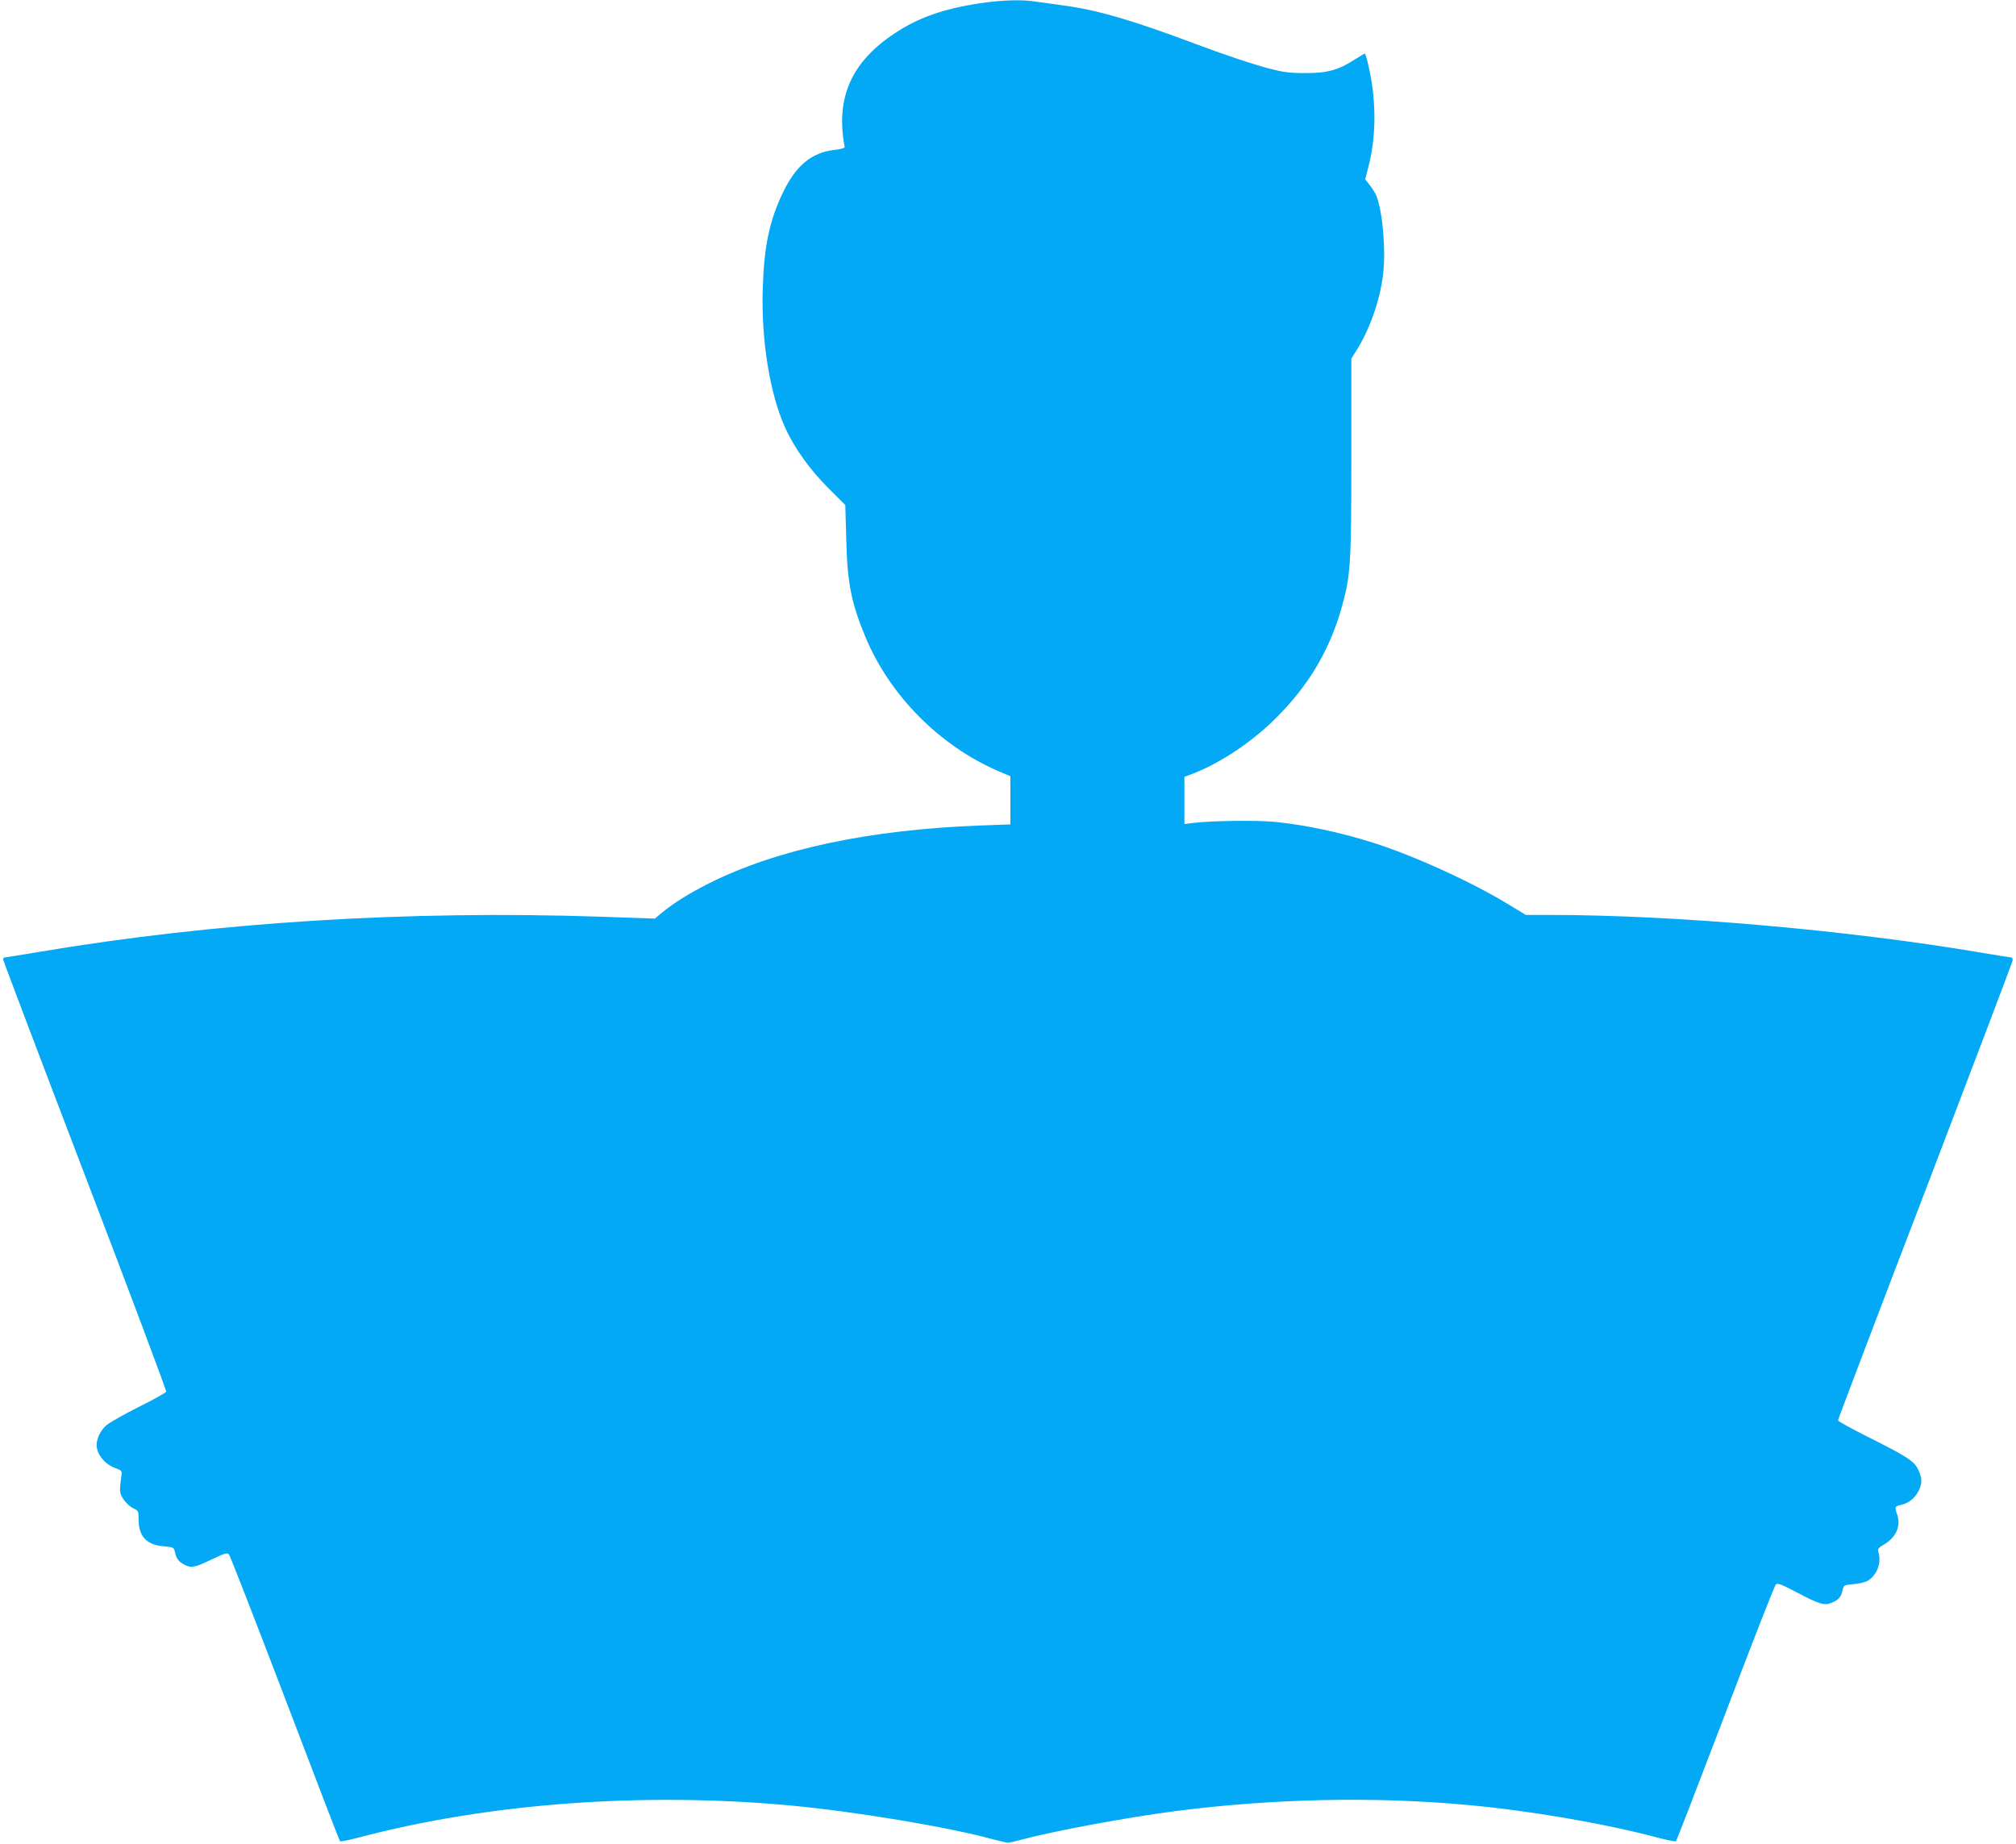 <?xml version="1.0" standalone="no"?>
<!DOCTYPE svg PUBLIC "-//W3C//DTD SVG 20010904//EN"
 "http://www.w3.org/TR/2001/REC-SVG-20010904/DTD/svg10.dtd">
<svg version="1.0" xmlns="http://www.w3.org/2000/svg"
 width="1280pt" height="1171pt" viewBox="0 0 1280 1171"
 preserveAspectRatio="xMidYMid meet">
<g transform="translate(0,1171) scale(0.1,-0.1)"
fill="#03a9f4" stroke="none">
<path d="M6220 11689 c-230 -35 -389 -91 -537 -189 -278 -183 -379 -411 -320
-724 1 -6 -27 -14 -66 -18 -144 -17 -244 -99 -326 -271 -85 -175 -120 -341
-128 -607 -11 -330 45 -672 143 -888 59 -129 158 -267 275 -383 l106 -106 6
-214 c6 -278 31 -405 122 -624 154 -370 468 -688 840 -850 l80 -34 0 -153 0
-153 -195 -7 c-704 -27 -1288 -151 -1720 -368 -121 -61 -224 -125 -294 -183
l-48 -40 -347 12 c-1226 41 -2444 -35 -3565 -224 -115 -19 -212 -35 -217 -35
-5 0 -9 -6 -9 -13 0 -6 234 -624 520 -1372 286 -748 518 -1366 515 -1372 -2
-7 -81 -51 -174 -97 -93 -47 -185 -99 -205 -116 -49 -43 -73 -109 -57 -159 14
-49 62 -96 115 -114 35 -12 40 -18 38 -38 -15 -112 -14 -119 12 -160 15 -22
42 -47 61 -56 34 -16 35 -19 35 -71 0 -108 50 -162 159 -171 64 -6 65 -7 72
-38 8 -39 23 -60 60 -79 43 -22 67 -18 172 33 84 40 99 45 111 32 7 -8 167
-419 356 -914 188 -495 345 -903 349 -907 3 -3 56 7 116 23 823 218 1802 291
2745 204 415 -39 999 -136 1290 -216 41 -11 82 -20 90 -20 8 0 49 9 90 20 194
53 674 142 970 180 617 80 1261 94 1850 40 394 -35 873 -117 1215 -208 61 -16
113 -26 116 -23 4 4 145 369 314 812 168 443 312 811 320 818 10 12 33 3 136
-51 142 -75 173 -84 220 -64 42 17 60 38 68 80 7 31 8 32 71 38 37 3 77 13 92
23 56 37 84 111 65 178 -6 23 -2 29 37 52 75 44 106 116 82 187 -18 50 -16 55
25 63 44 9 87 42 109 86 26 50 25 83 -1 138 -27 55 -65 80 -316 206 -106 53
-193 101 -193 107 0 6 248 660 552 1452 303 793 553 1452 556 1465 2 12 -1 22
-7 22 -6 0 -88 13 -183 29 -837 143 -1944 241 -2737 241 l-163 0 -102 62
c-236 145 -607 314 -866 396 -207 66 -428 113 -624 133 -116 11 -405 8 -523
-7 l-53 -7 0 150 0 150 48 18 c174 66 377 200 528 350 212 210 347 436 424
713 55 196 60 270 60 954 l0 621 29 46 c85 133 152 320 172 484 19 153 -1 396
-41 501 -6 16 -24 46 -41 68 l-31 39 21 82 c44 173 49 365 16 559 -15 85 -34
158 -40 158 -2 0 -32 -18 -65 -39 -102 -66 -175 -86 -315 -85 -96 0 -140 6
-220 27 -109 28 -290 89 -485 162 -389 146 -610 211 -825 240 -66 9 -147 20
-181 25 -88 14 -212 10 -354 -11z"/>
</g>
</svg>
